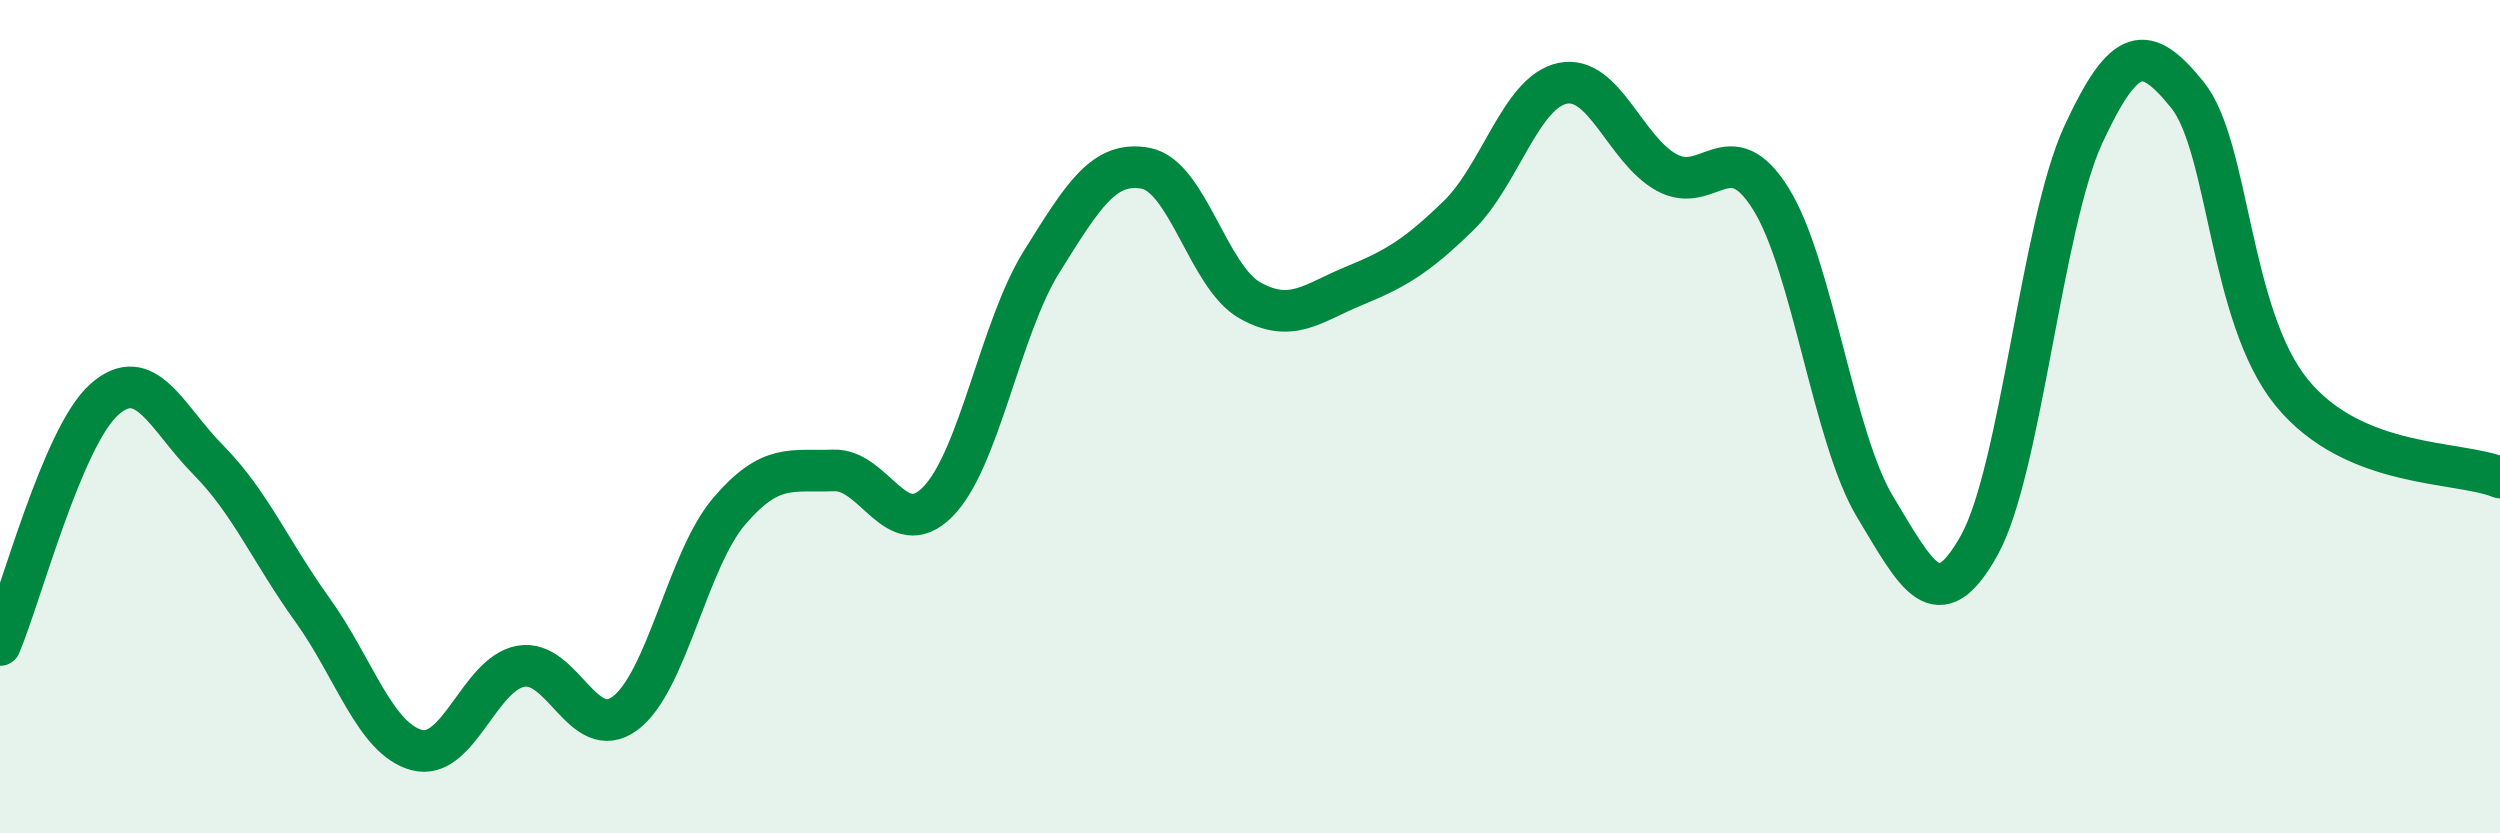 
    <svg width="60" height="20" viewBox="0 0 60 20" xmlns="http://www.w3.org/2000/svg">
      <path
        d="M 0,15.48 C 0.5,14.3 1.5,10.48 2.5,9.59 C 3.5,8.7 4,10.03 5,11.04 C 6,12.05 6.5,13.25 7.5,14.64 C 8.5,16.03 9,17.73 10,18 C 11,18.27 11.5,16.17 12.5,15.99 C 13.5,15.81 14,17.86 15,17.12 C 16,16.38 16.5,13.44 17.5,12.27 C 18.5,11.1 19,11.33 20,11.29 C 21,11.25 21.5,13.05 22.5,12.05 C 23.5,11.05 24,7.88 25,6.28 C 26,4.68 26.5,3.85 27.5,4.04 C 28.5,4.23 29,6.65 30,7.21 C 31,7.77 31.5,7.27 32.5,6.86 C 33.5,6.45 34,6.15 35,5.18 C 36,4.21 36.5,2.21 37.5,2 C 38.5,1.79 39,3.59 40,4.14 C 41,4.69 41.5,3.17 42.5,4.77 C 43.5,6.37 44,10.5 45,12.16 C 46,13.82 46.5,14.88 47.5,13.09 C 48.5,11.3 49,5.39 50,3.23 C 51,1.07 51.5,1.04 52.5,2.28 C 53.5,3.52 53.5,7.58 55,9.42 C 56.5,11.26 59,11.05 60,11.46L60 20L0 20Z"
        fill="#008740"
        opacity="0.1"
        stroke-linecap="round"
        stroke-linejoin="round"
      />
      <path
        d="M 0,15.48 C 0.5,14.3 1.5,10.48 2.5,9.59 C 3.5,8.7 4,10.03 5,11.04 C 6,12.05 6.5,13.25 7.5,14.64 C 8.5,16.03 9,17.73 10,18 C 11,18.27 11.5,16.17 12.5,15.99 C 13.5,15.81 14,17.86 15,17.12 C 16,16.38 16.5,13.44 17.5,12.27 C 18.5,11.1 19,11.33 20,11.29 C 21,11.25 21.5,13.05 22.5,12.05 C 23.5,11.05 24,7.88 25,6.28 C 26,4.68 26.5,3.85 27.5,4.04 C 28.5,4.23 29,6.65 30,7.21 C 31,7.77 31.5,7.27 32.5,6.86 C 33.5,6.45 34,6.15 35,5.18 C 36,4.21 36.5,2.21 37.5,2 C 38.5,1.79 39,3.59 40,4.14 C 41,4.69 41.5,3.17 42.5,4.77 C 43.5,6.37 44,10.5 45,12.16 C 46,13.82 46.5,14.88 47.5,13.09 C 48.5,11.3 49,5.39 50,3.23 C 51,1.07 51.5,1.04 52.5,2.28 C 53.5,3.52 53.5,7.58 55,9.42 C 56.5,11.26 59,11.05 60,11.46"
        stroke="#008740"
        stroke-width="1"
        fill="none"
        stroke-linecap="round"
        stroke-linejoin="round"
      />
    </svg>
  